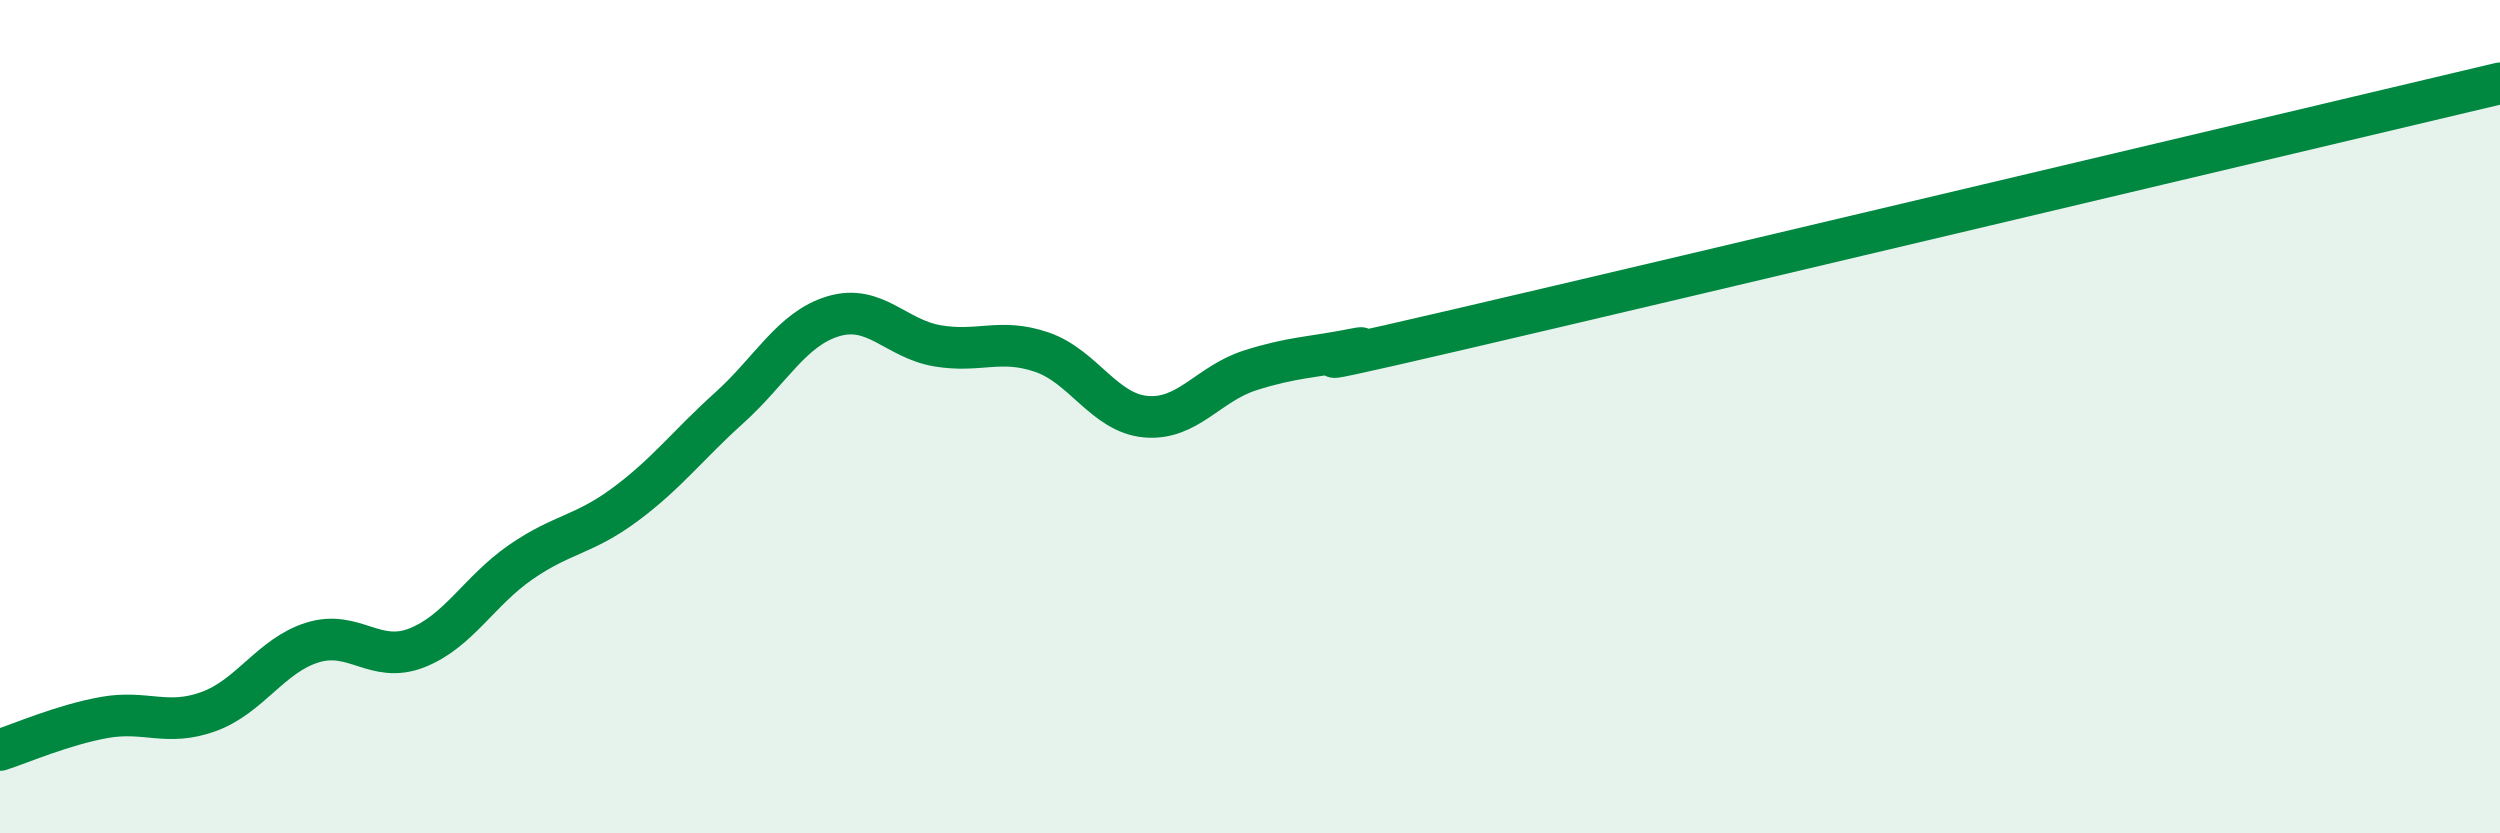
    <svg width="60" height="20" viewBox="0 0 60 20" xmlns="http://www.w3.org/2000/svg">
      <path
        d="M 0,18 C 0.5,17.84 1.5,17.4 2.5,17.22 C 3.5,17.04 4,17.44 5,17.08 C 6,16.72 6.5,15.73 7.5,15.42 C 8.5,15.11 9,15.94 10,15.55 C 11,15.16 11.5,14.18 12.5,13.49 C 13.5,12.8 14,12.85 15,12.11 C 16,11.37 16.5,10.69 17.5,9.79 C 18.5,8.89 19,7.89 20,7.59 C 21,7.29 21.5,8.13 22.5,8.3 C 23.5,8.47 24,8.11 25,8.45 C 26,8.79 26.5,9.91 27.5,10 C 28.5,10.09 29,9.21 30,8.89 C 31,8.57 31.5,8.58 32.5,8.38 C 33.5,8.18 29.5,9.19 35,7.91 C 40.5,6.63 55,3.18 60,2L60 20L0 20Z"
        fill="#008740"
        opacity="0.1"
        stroke-linecap="round"
        stroke-linejoin="round"
      />
      <path
        d="M 0,18 C 0.5,17.84 1.5,17.4 2.5,17.22 C 3.5,17.04 4,17.44 5,17.08 C 6,16.72 6.5,15.73 7.5,15.42 C 8.5,15.11 9,15.94 10,15.55 C 11,15.16 11.5,14.18 12.5,13.49 C 13.5,12.8 14,12.85 15,12.11 C 16,11.37 16.5,10.69 17.5,9.79 C 18.5,8.89 19,7.89 20,7.59 C 21,7.29 21.5,8.13 22.5,8.3 C 23.5,8.47 24,8.11 25,8.45 C 26,8.79 26.5,9.91 27.5,10 C 28.5,10.09 29,9.21 30,8.89 C 31,8.57 31.5,8.58 32.5,8.38 C 33.5,8.18 29.5,9.19 35,7.91 C 40.5,6.63 55,3.18 60,2"
        stroke="#008740"
        stroke-width="1"
        fill="none"
        stroke-linecap="round"
        stroke-linejoin="round"
      />
    </svg>
  